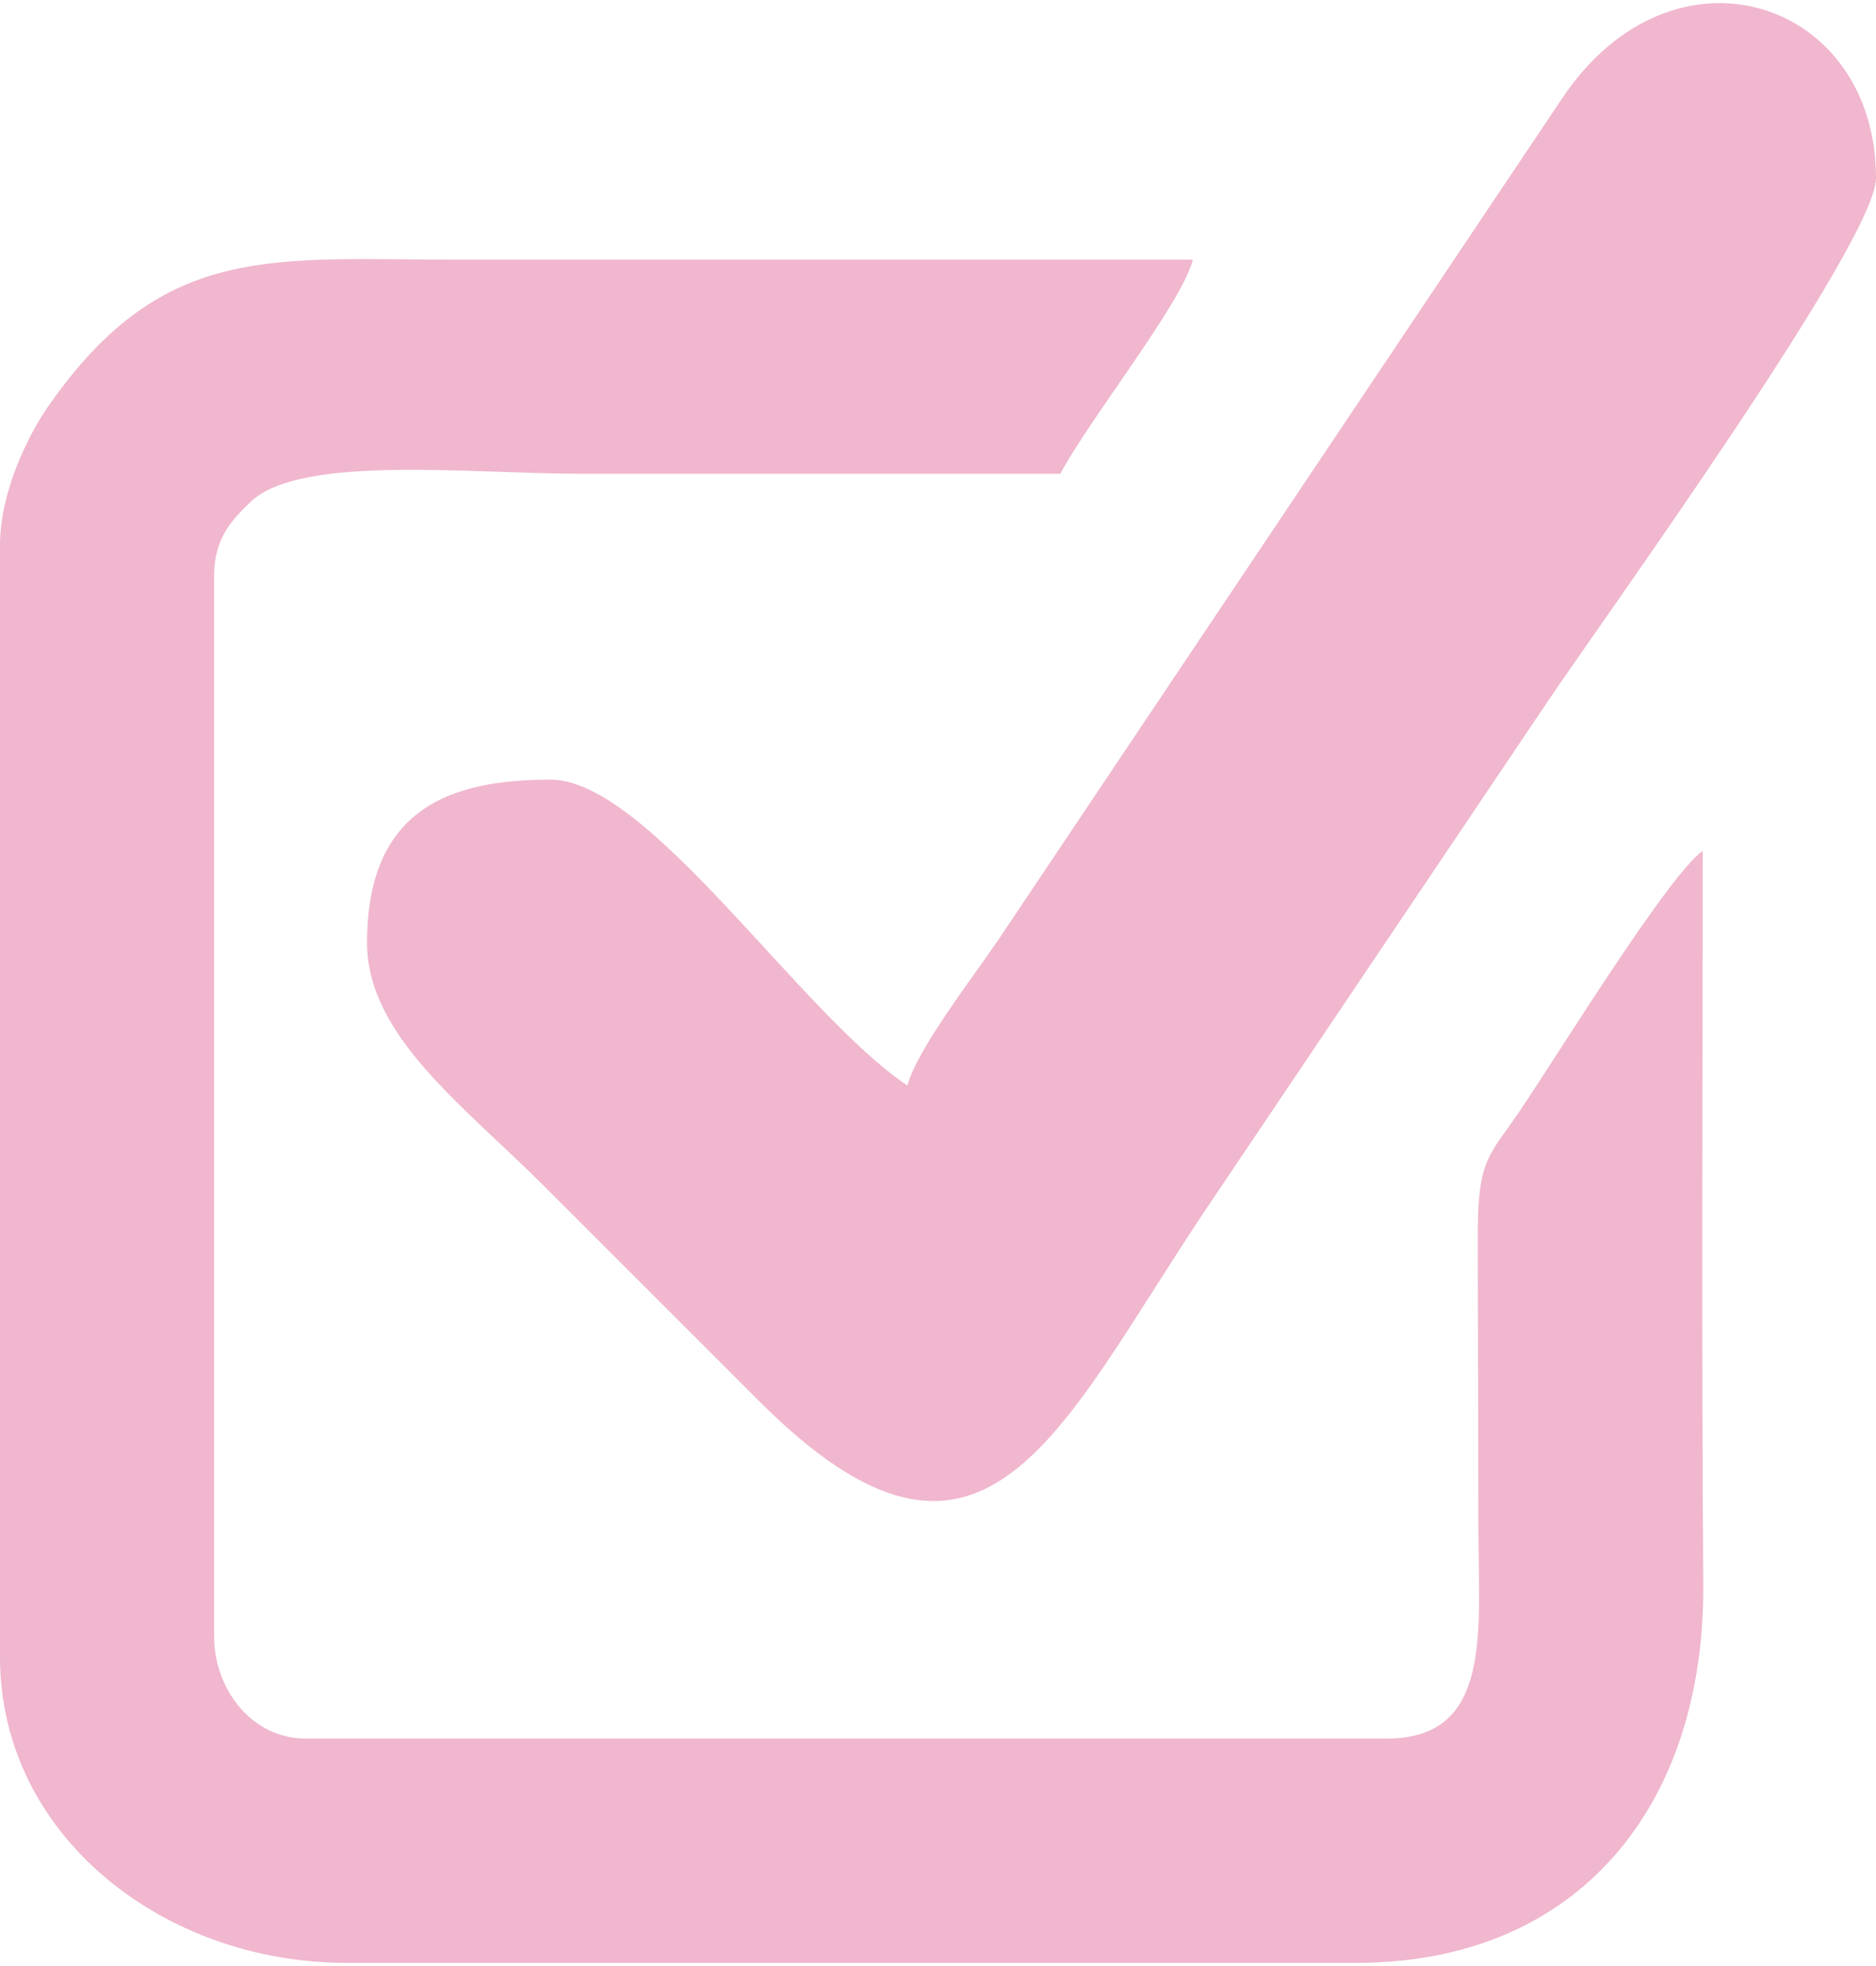 <?xml version="1.0" encoding="UTF-8"?>
<!DOCTYPE svg PUBLIC "-//W3C//DTD SVG 1.0//EN" "http://www.w3.org/TR/2001/REC-SVG-20010904/DTD/svg10.dtd">
<!-- Creator: CorelDRAW 2020 (64-Bit) -->
<svg xmlns="http://www.w3.org/2000/svg" xml:space="preserve" width="125px" height="131px" version="1.0" shape-rendering="geometricPrecision" text-rendering="geometricPrecision" image-rendering="optimizeQuality" fill-rule="evenodd" clip-rule="evenodd"
viewBox="0 0 33.12 34.6"
 xmlns:xlink="http://www.w3.org/1999/xlink"
 xmlns:xodm="http://www.corel.com/coreldraw/odm/2003">
 <g id="Layer_x0020_1">
  <g id="_2534687516576">
   <path fill="#F0B7CE" d="M0 9.57l0 19.63c0,3.15 2.88,5.4 6.12,5.4l17.82 0c3.95,0 6.15,-2.8 6.13,-6.66 -0.03,-4.32 -0.01,-8.65 -0.01,-12.97 -0.6,0.41 -2.57,3.62 -3.27,4.65 -0.49,0.71 -0.69,0.81 -0.7,2 0,1.75 0.01,3.49 0.01,5.23 0,1.88 0.27,3.79 -1.62,3.79l-19.08 0c-0.97,0 -1.62,-0.89 -1.62,-1.8l0 -18.73c0,-0.64 0.29,-0.97 0.66,-1.32 0.9,-0.82 3.87,-0.48 5.82,-0.48 2.82,0 5.64,0 8.46,0 0.5,-0.95 2.14,-3 2.34,-3.78 -4.32,0 -8.64,0 -12.96,0 -3.26,0 -5.19,-0.32 -7.2,2.52 -0.4,0.55 -0.9,1.58 -0.9,2.52z"/>
   <path fill="#F0B7CE" d="M16.02 19.11c-1.9,-1.27 -4.57,-5.4 -6.3,-5.4 -1.7,0 -3.24,0.46 -3.24,2.88 0,1.64 1.71,2.88 3.11,4.28 1.3,1.3 2.47,2.47 3.78,3.78 4,4.02 5.29,0.58 7.91,-3.34l6.01 -8.93c0.93,-1.39 5.83,-8.16 5.83,-9.29 0,-3.16 -3.58,-4.34 -5.54,-1.41l-9.97 14.88c-0.42,0.62 -1.42,1.91 -1.59,2.55z"/>
  </g>
 </g>
</svg>
